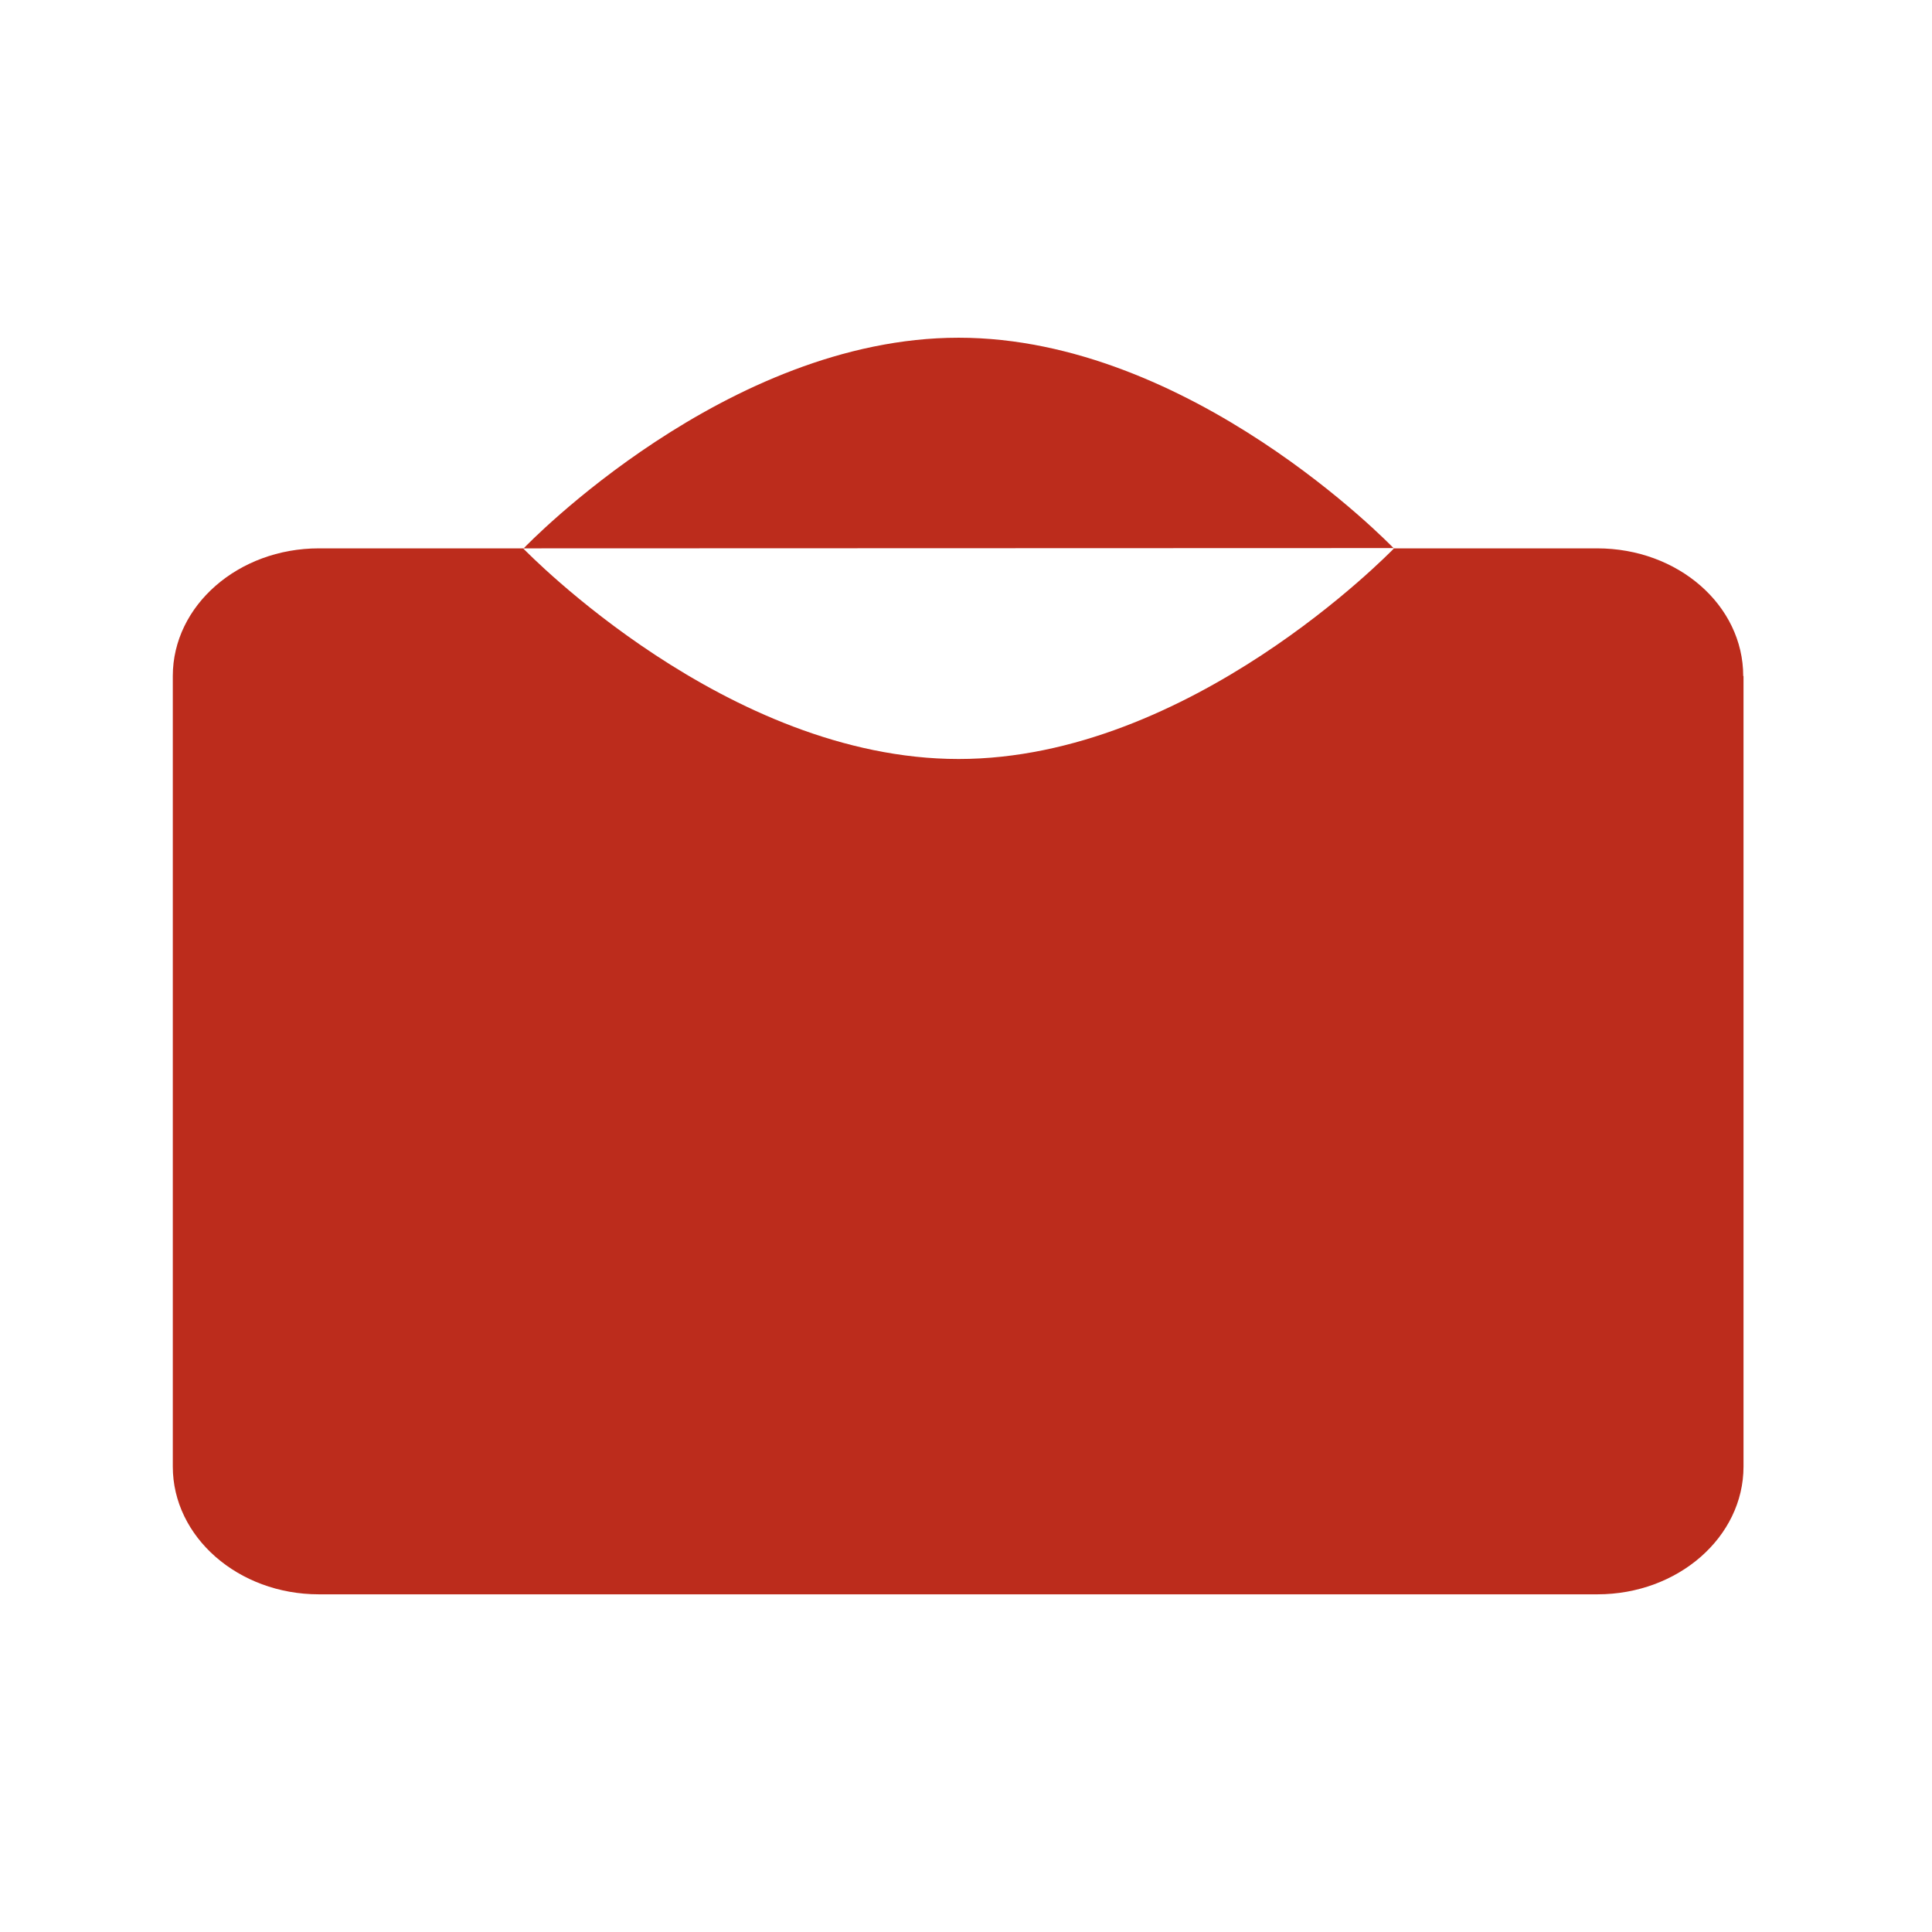 <svg width="41" height="41" viewBox="0 0 41 41" fill="none" xmlns="http://www.w3.org/2000/svg">
<path d="M37 14.347V31.123C37 32.617 35.613 33.834 33.9 33.834H6.767C5.055 33.834 3.667 32.617 3.667 31.123V14.347C3.667 12.847 5.061 11.637 6.767 11.637H11.113V11.649C11.184 11.714 15.424 16.107 20.343 16.107C25.261 16.107 29.501 11.714 29.572 11.649V11.637H33.894C35.613 11.637 36.994 12.847 36.994 14.347" fill="#BC2C1C"/>
<path d="M29.573 11.631L11.113 11.637C11.184 11.56 15.424 7.167 20.343 7.167C25.262 7.167 29.502 11.56 29.573 11.631Z" fill="#BC2C1C"/>
</svg>
